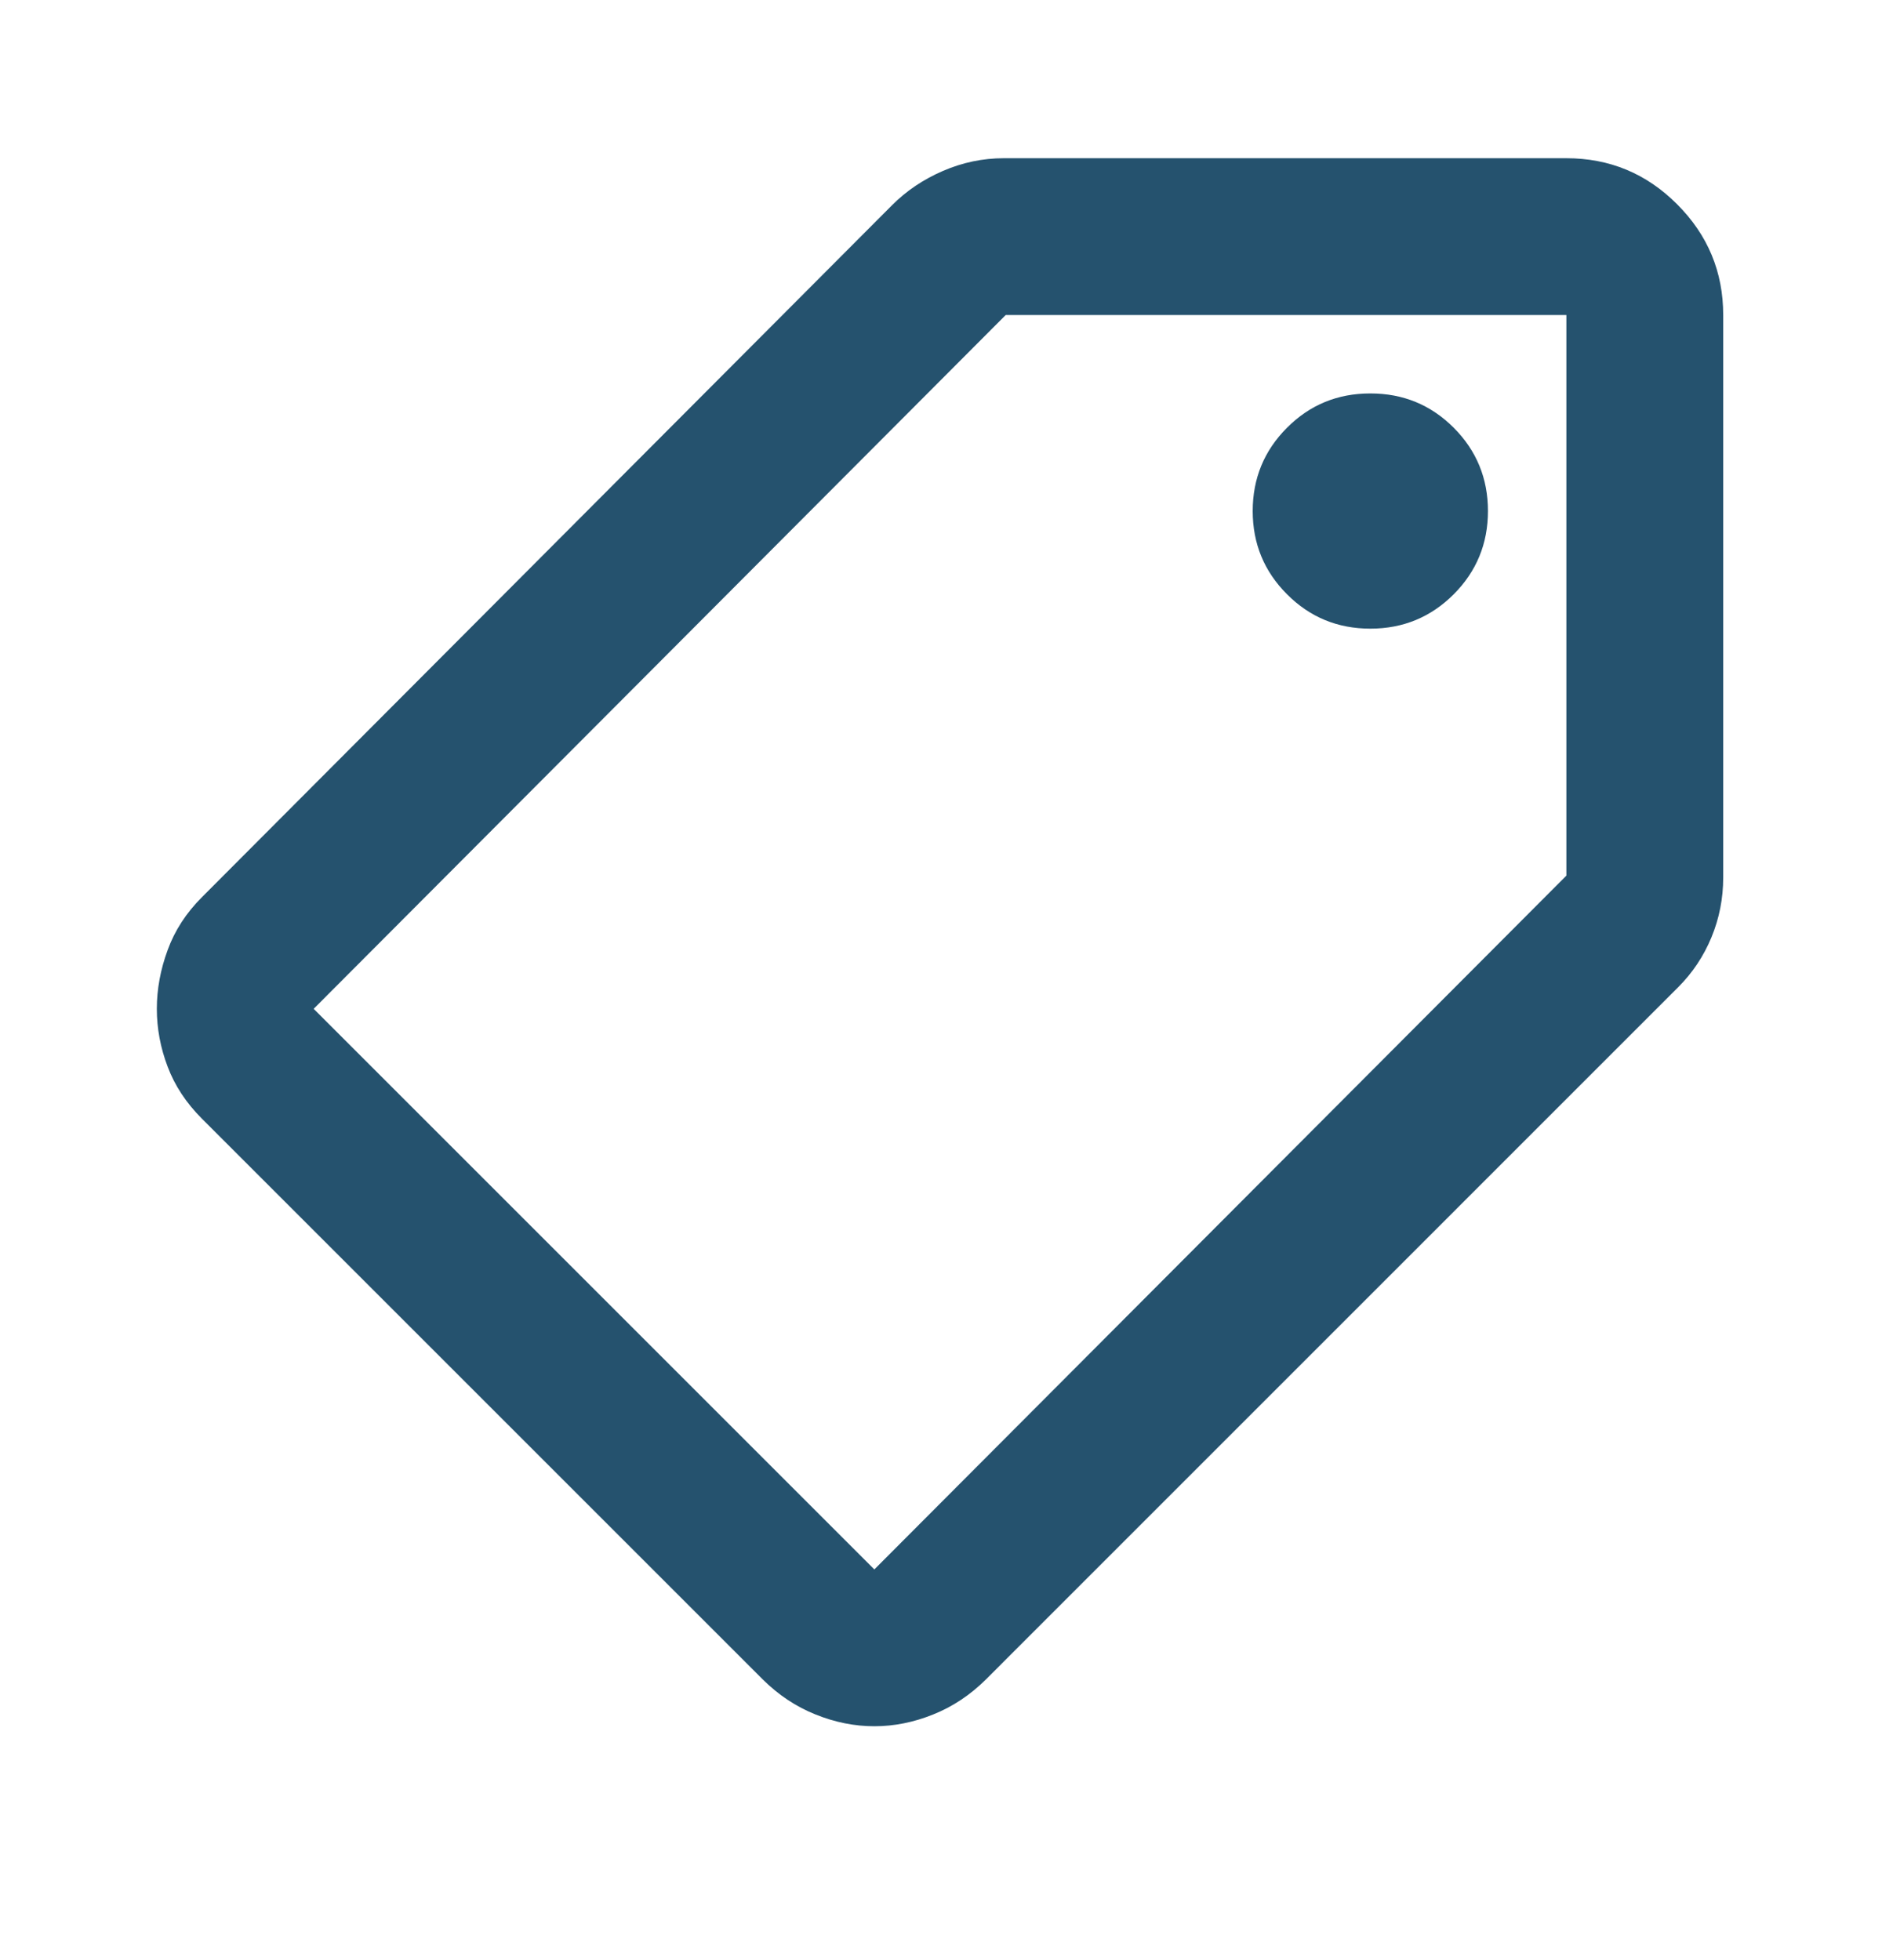 <svg width="24" height="25" viewBox="0 0 24 25" fill="none" xmlns="http://www.w3.org/2000/svg">
<g id="shoppingmode">
<mask id="mask0_9284_19909" style="mask-type:alpha" maskUnits="userSpaceOnUse" x="0" y="0" width="24" height="25">
<rect id="Bounding box" y="0.018" width="24" height="24" fill="#D9D9D9"/>
</mask>
<g mask="url(#mask0_9284_19909)">
<path id="shoppingmode_2" d="M11.15 22.017C10.9 22.017 10.65 21.968 10.4 21.867C10.15 21.767 9.925 21.617 9.725 21.418L2.575 14.268C2.375 14.068 2.229 13.847 2.138 13.605C2.046 13.363 2 13.117 2 12.867C2 12.617 2.046 12.367 2.138 12.117C2.229 11.867 2.375 11.643 2.575 11.443L11.375 2.618C11.558 2.434 11.775 2.288 12.025 2.18C12.275 2.072 12.533 2.018 12.8 2.018H19.975C20.525 2.018 20.996 2.213 21.387 2.605C21.779 2.997 21.975 3.468 21.975 4.018V11.193C21.975 11.459 21.925 11.713 21.825 11.955C21.725 12.197 21.583 12.409 21.4 12.592L12.575 21.418C12.375 21.617 12.15 21.767 11.9 21.867C11.65 21.968 11.4 22.017 11.15 22.017ZM11.15 20.017L19.975 11.168V4.018H12.825L4 12.867L11.15 20.017ZM17.475 8.018C17.892 8.018 18.246 7.872 18.538 7.58C18.829 7.288 18.975 6.934 18.975 6.518C18.975 6.101 18.829 5.747 18.538 5.455C18.246 5.163 17.892 5.018 17.475 5.018C17.058 5.018 16.704 5.163 16.413 5.455C16.121 5.747 15.975 6.101 15.975 6.518C15.975 6.934 16.121 7.288 16.413 7.58C16.704 7.872 17.058 8.018 17.475 8.018Z" fill="#25526E"/>
</g>
</g>
</svg>

